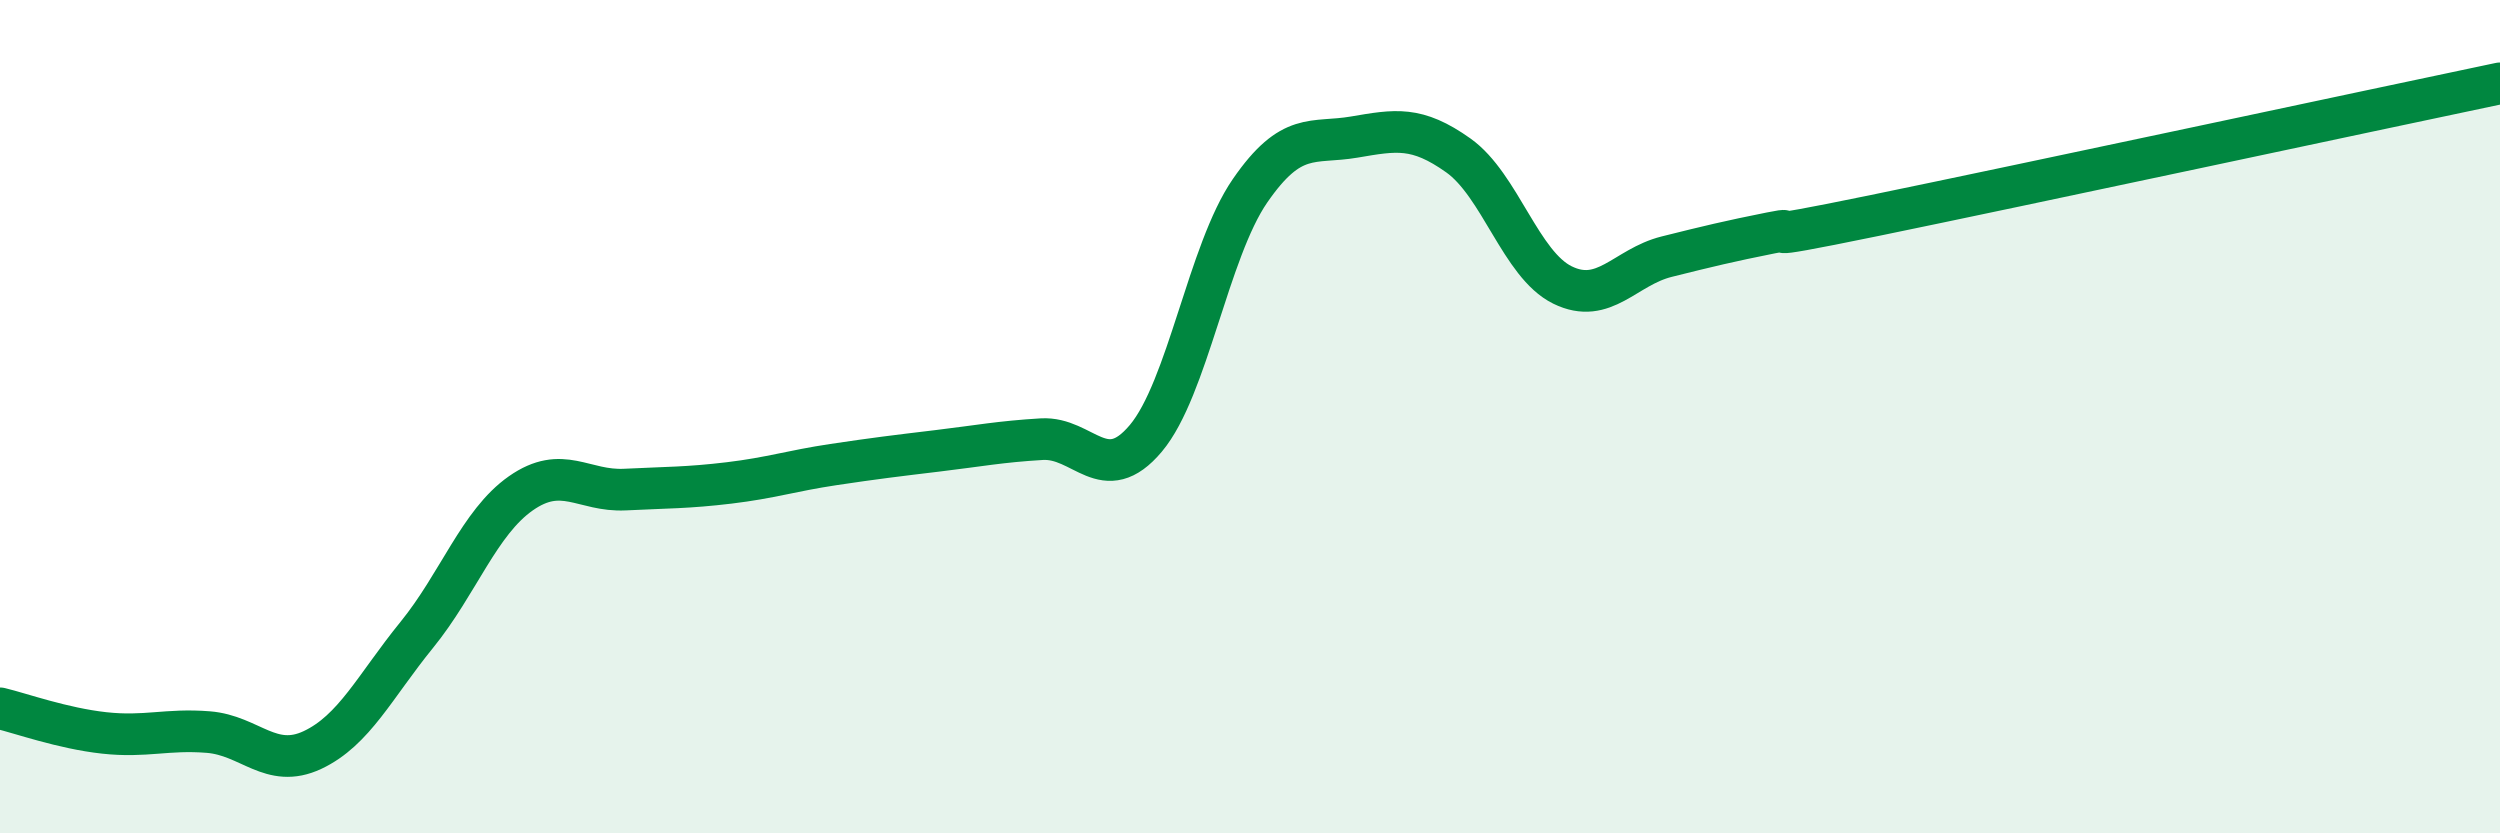
    <svg width="60" height="20" viewBox="0 0 60 20" xmlns="http://www.w3.org/2000/svg">
      <path
        d="M 0,17 C 0.5,17.12 1.5,17.48 2.5,17.59 C 3.5,17.7 4,17.49 5,17.57 C 6,17.65 6.5,18.47 7.5,18 C 8.5,17.53 9,16.47 10,15.24 C 11,14.01 11.5,12.54 12.5,11.84 C 13.5,11.14 14,11.8 15,11.75 C 16,11.7 16.5,11.71 17.5,11.59 C 18.5,11.47 19,11.3 20,11.15 C 21,11 21.5,10.94 22.5,10.82 C 23.5,10.7 24,10.6 25,10.54 C 26,10.48 26.5,11.71 27.5,10.52 C 28.5,9.33 29,6.03 30,4.58 C 31,3.13 31.5,3.46 32.5,3.29 C 33.5,3.12 34,3.02 35,3.73 C 36,4.44 36.5,6.35 37.5,6.84 C 38.5,7.33 39,6.41 40,6.16 C 41,5.91 41.5,5.79 42.5,5.59 C 43.5,5.39 41.5,5.89 45,5.17 C 48.5,4.45 57,2.63 60,2L60 20L0 20Z"
        fill="#008740"
        opacity="0.1"
        stroke-linecap="round"
        stroke-linejoin="round"
      />
      <path
        d="M 0,17 C 0.5,17.12 1.5,17.48 2.5,17.59 C 3.5,17.7 4,17.49 5,17.57 C 6,17.65 6.5,18.47 7.5,18 C 8.5,17.53 9,16.47 10,15.24 C 11,14.01 11.5,12.54 12.5,11.84 C 13.5,11.14 14,11.8 15,11.75 C 16,11.7 16.5,11.71 17.5,11.59 C 18.5,11.47 19,11.3 20,11.15 C 21,11 21.5,10.94 22.5,10.82 C 23.5,10.7 24,10.6 25,10.54 C 26,10.48 26.5,11.71 27.5,10.52 C 28.5,9.33 29,6.03 30,4.58 C 31,3.13 31.5,3.46 32.5,3.29 C 33.5,3.12 34,3.02 35,3.73 C 36,4.44 36.5,6.35 37.5,6.84 C 38.5,7.33 39,6.41 40,6.16 C 41,5.91 41.5,5.79 42.5,5.59 C 43.5,5.39 41.5,5.89 45,5.17 C 48.5,4.45 57,2.63 60,2"
        stroke="#008740"
        stroke-width="1"
        fill="none"
        stroke-linecap="round"
        stroke-linejoin="round"
      />
    </svg>
  